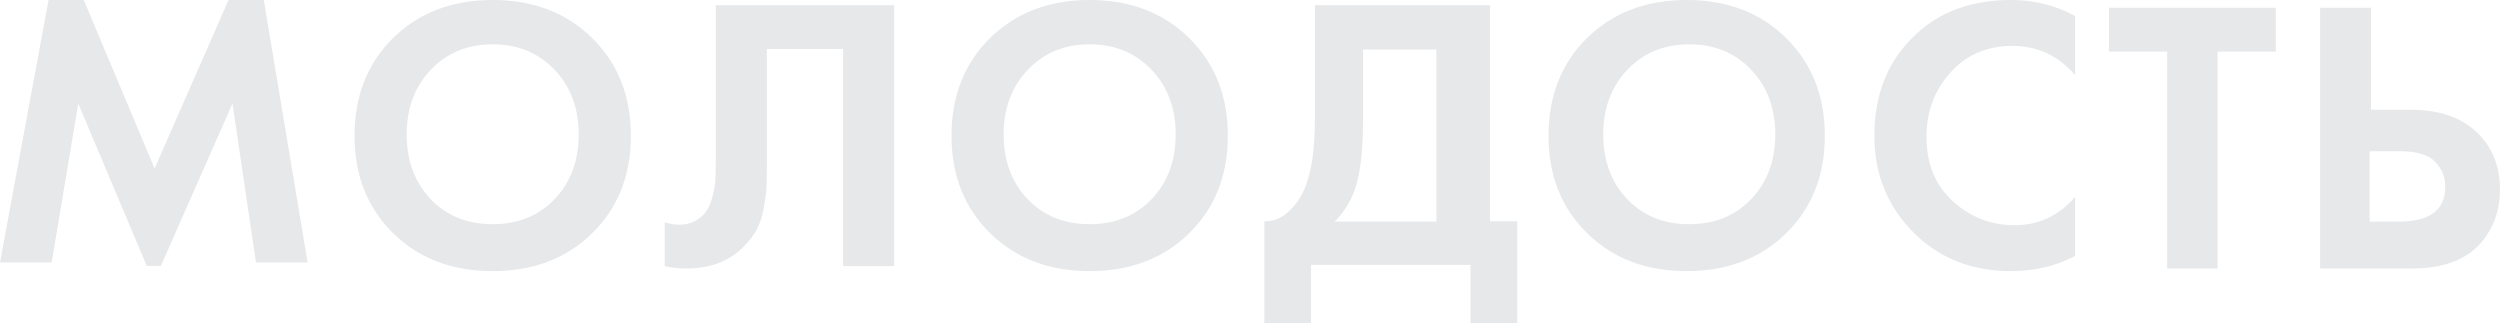 <?xml version="1.0" encoding="UTF-8"?> <svg xmlns="http://www.w3.org/2000/svg" xmlns:xlink="http://www.w3.org/1999/xlink" width="959px" height="124px" viewBox="0 0 959 124"> <!-- Generator: Sketch 62 (91390) - https://sketch.com --> <title>МОЛОДОСТЬ Copy</title> <desc>Created with Sketch.</desc> <g id="Web-Marafon-Copy-2" stroke="none" stroke-width="1" fill="none" fill-rule="evenodd"> <path d="M61.702,102 L89.176,39.733 L98.183,100.666 L118,100.666 L101.186,-9.09494702e-13 L87.674,-9.09494702e-13 L59.3,64.64 L32.127,-9.09494702e-13 L18.616,-9.09494702e-13 L0,100.666 L19.817,100.666 L30.025,39.733 L56.298,102 L61.702,102 Z M189,104 C204.582,104 217.311,99.151 227.187,89.452 C237.062,79.753 242,67.294 242,52.075 C242,36.855 237.062,24.371 227.187,14.623 C217.311,4.874 204.582,-9.09494702e-13 189,-9.09494702e-13 C173.418,-9.09494702e-13 160.664,4.874 150.739,14.623 C140.913,24.371 136,36.855 136,52.075 C136,67.294 140.938,79.753 150.813,89.452 C160.689,99.151 173.418,104 189,104 Z M189,86 C179.288,86 171.36,82.807 165.216,76.421 C159.072,69.935 156,61.653 156,51.575 C156,41.497 159.097,33.215 165.291,26.729 C171.484,20.243 179.387,17 189,17 C198.613,17 206.516,20.243 212.709,26.729 C218.903,33.215 222,41.497 222,51.575 C222,61.653 218.928,69.91 212.784,76.346 C206.64,82.782 198.712,86 189,86 Z M263.288,103 C271.425,103 278.105,100.799 283.329,96.397 C285.941,94.196 288.05,91.769 289.658,89.118 C291.265,86.467 292.37,83.39 292.973,79.889 C293.575,76.387 293.927,73.685 294.027,71.785 C294.128,69.884 294.178,67.032 294.178,63.23 L294.178,63.23 L294.178,18.808 L323.411,18.808 L323.411,102.1 L343,102.1 L343,2 L274.589,2 L274.588,60.301 C274.581,64.109 274.531,66.936 274.438,68.783 C274.338,70.784 273.911,73.185 273.158,75.987 C272.404,78.788 271.224,80.989 269.616,82.59 C267.205,84.991 264.192,86.192 260.575,86.192 C258.868,86.192 257.009,85.892 255,85.291 L255,85.291 L255,102.1 C257.712,102.7 260.475,103 263.288,103 Z M418,104 C433.582,104 446.311,99.151 456.187,89.452 C466.062,79.753 471,67.294 471,52.075 C471,36.855 466.062,24.371 456.187,14.623 C446.311,4.874 433.582,-9.09494702e-13 418,-9.09494702e-13 C402.418,-9.09494702e-13 389.664,4.874 379.739,14.623 C369.913,24.371 365,36.855 365,52.075 C365,67.294 369.938,79.753 379.813,89.452 C389.689,99.151 402.418,104 418,104 Z M418,86 C408.288,86 400.36,82.807 394.216,76.421 C388.072,69.935 385,61.653 385,51.575 C385,41.497 388.097,33.215 394.291,26.729 C400.484,20.243 408.387,17 418,17 C427.613,17 435.516,20.243 441.709,26.729 C447.903,33.215 451,41.497 451,51.575 C451,61.653 447.928,69.91 441.784,76.346 C435.64,82.782 427.712,86 418,86 Z M502.908,124 L502.908,101.601 L564.092,101.601 L564.092,124 L582,124 L582,84.876 L571.554,84.876 L571.554,2 L504.4,2 L504.4,45.305 C504.4,56.654 503.206,65.364 500.818,71.437 C499.227,75.419 497.038,78.679 494.252,81.218 C491.467,83.756 488.383,84.976 485,84.876 L485,84.876 L485,124 L502.908,124 Z M551,85 L512,85 C515.286,81.722 517.799,77.799 519.539,73.23 C521.762,67.172 522.874,57.935 522.874,45.519 L522.874,45.519 L522.874,19 L551,19 L551,85 Z M647,104 C662.582,104 675.311,99.151 685.187,89.452 C695.062,79.753 700,67.294 700,52.075 C700,36.855 695.062,24.371 685.187,14.623 C675.311,4.874 662.582,-9.09494702e-13 647,-9.09494702e-13 C631.418,-9.09494702e-13 618.664,4.874 608.739,14.623 C598.913,24.371 594,36.855 594,52.075 C594,67.294 598.938,79.753 608.813,89.452 C618.689,99.151 631.418,104 647,104 Z M648,86 C638.288,86 630.36,82.807 624.216,76.421 C618.072,69.935 615,61.653 615,51.575 C615,41.497 618.097,33.215 624.291,26.729 C630.484,20.243 638.387,17 648,17 C657.613,17 665.516,20.243 671.709,26.729 C677.903,33.215 681,41.497 681,51.575 C681,61.653 677.928,69.91 671.784,76.346 C665.64,82.782 657.712,86 648,86 Z M771.378,104 C780.431,104 788.638,102.06 796,98.181 L796,98.181 L796,75.501 C789.832,82.762 782.072,86.393 772.721,86.393 C763.767,86.393 755.908,83.334 749.143,77.217 C742.379,71.099 738.996,62.818 738.996,52.373 C738.996,42.824 742.055,34.642 748.173,27.828 C754.292,21.014 762.225,17.607 771.975,17.607 C781.525,17.607 789.534,21.337 796,28.798 L796,28.798 L796,6.118 C788.439,2.039 780.282,-9.09494702e-13 771.527,-9.09494702e-13 C756.505,-9.09494702e-13 744.318,4.377 734.967,13.131 C724.322,22.978 719,35.96 719,52.075 C719,67.195 724.322,79.878 734.967,90.123 C744.716,99.374 756.853,104 771.378,104 Z M850.674,103 L850.674,19.792 L873,19.792 L873,3 L809,3 L809,19.792 L831.326,19.792 L831.326,103 L850.674,103 Z M925.25,103 C938.55,103 948,98.902 953.6,90.706 C957.2,85.509 959,79.512 959,72.715 C959,63.52 955.9,56.073 949.7,50.376 C943.7,44.879 935.5,42.13 925.1,42.13 L925.1,42.13 L909.5,42.13 L909.5,3 L890,3 L890,103 L925.25,103 Z M920.245,85 L909,85 L909,58 L920.541,58 C926.952,58 931.465,59.335 934.079,62.005 C936.693,64.676 938,67.89 938,71.648 C938,80.549 932.082,85 920.245,85 L920.245,85 Z" id="МОЛОДОСТЬ-Copy" fill="#E7E8EA" fill-rule="nonzero" transform="translate(479.5, 62) rotate(-360) translate(-479.5, -62) "></path> </g> </svg> 